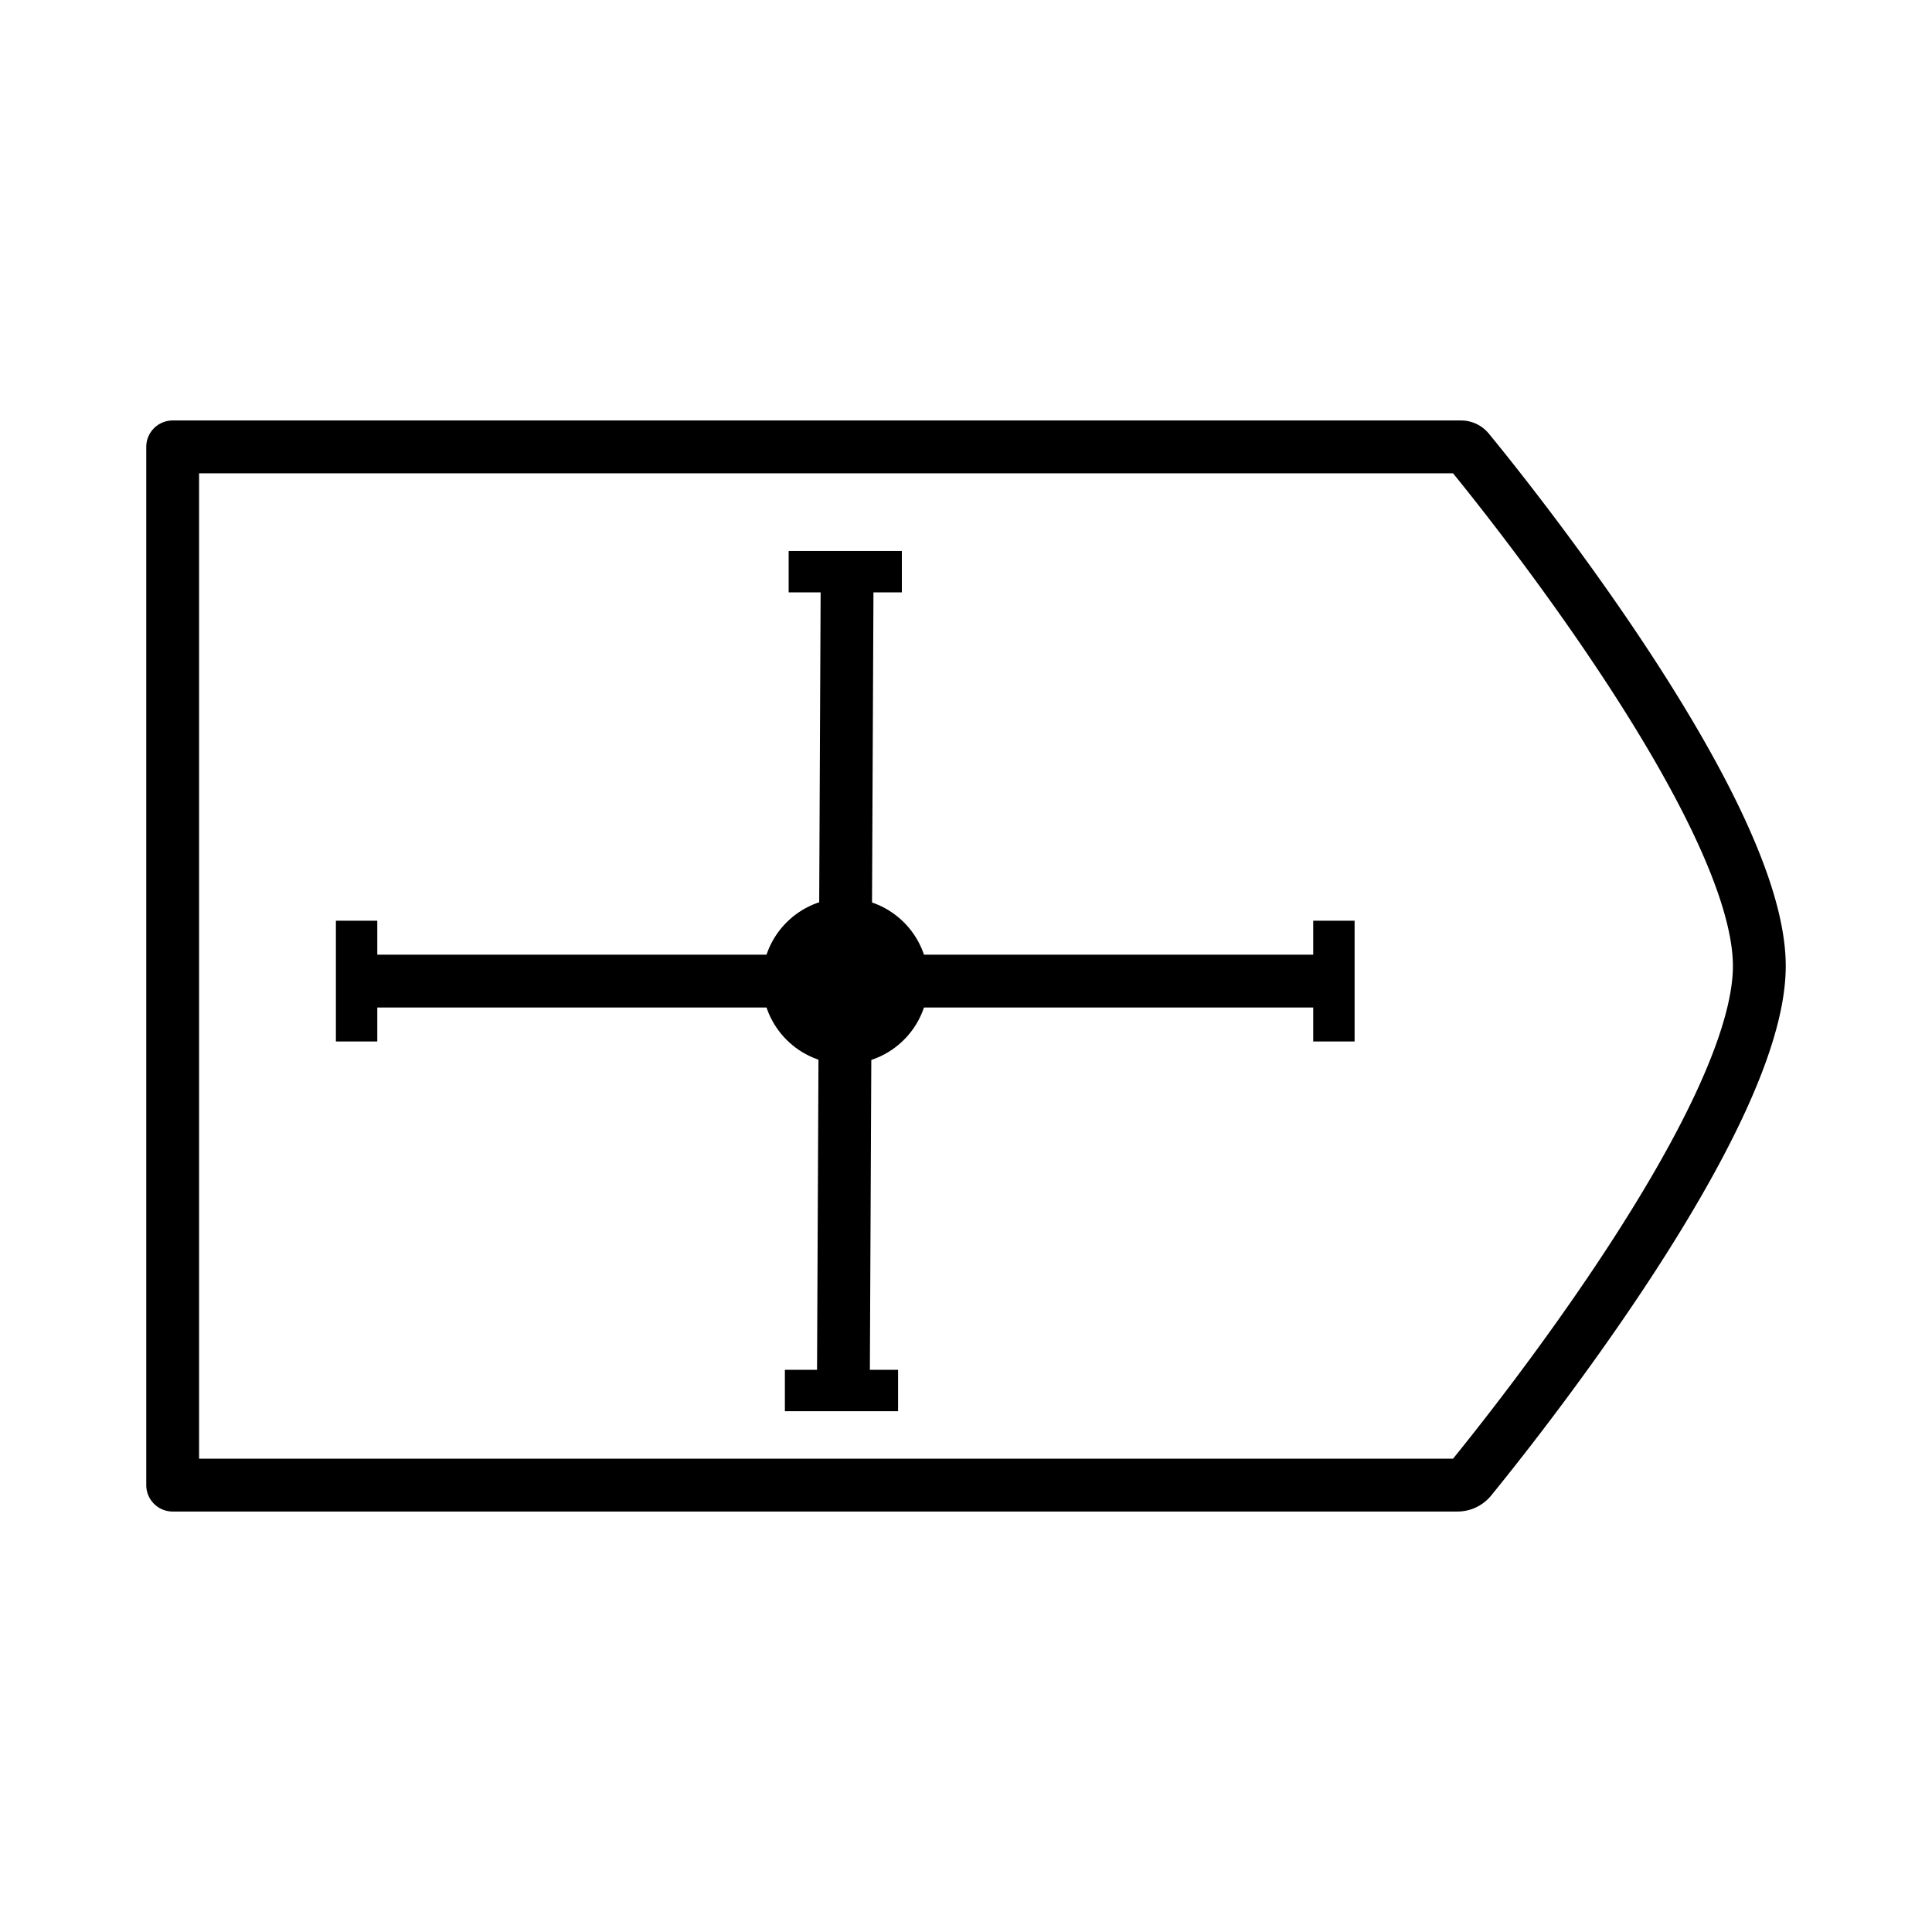 <svg id="Layer_1" data-name="Layer 1" xmlns="http://www.w3.org/2000/svg" viewBox="0 0 512 512"><defs><style>.cls-1,.cls-2,.cls-3{fill:none;stroke:#000;}.cls-1{stroke-linecap:round;stroke-linejoin:round;}.cls-1,.cls-2{stroke-width:14px;}.cls-2,.cls-3{stroke-miterlimit:10;}.cls-3{stroke-width:10.97px;}</style></defs><path class="cls-1" d="M386.26,393.57H45.76V118.43H387.2a2.48,2.48,0,0,1,1.92.9c8,9.7,77.12,95.09,77.12,136.67,0,40.68-66.18,123.28-76.51,135.93A4.5,4.5,0,0,1,386.26,393.57Z"/><line class="cls-2" x1="354" y1="260" x2="94" y2="260"/><line class="cls-2" x1="224.5" y1="151.5" x2="223.5" y2="368.5"/><line class="cls-3" x1="94.5" y1="244" x2="94.5" y2="276"/><line class="cls-3" x1="353.5" y1="244" x2="353.5" y2="276"/><line class="cls-3" x1="209" y1="151.5" x2="239" y2="151.5"/><line class="cls-3" x1="208" y1="368.5" x2="238" y2="368.5"/><circle cx="224" cy="260" r="22"/></svg>